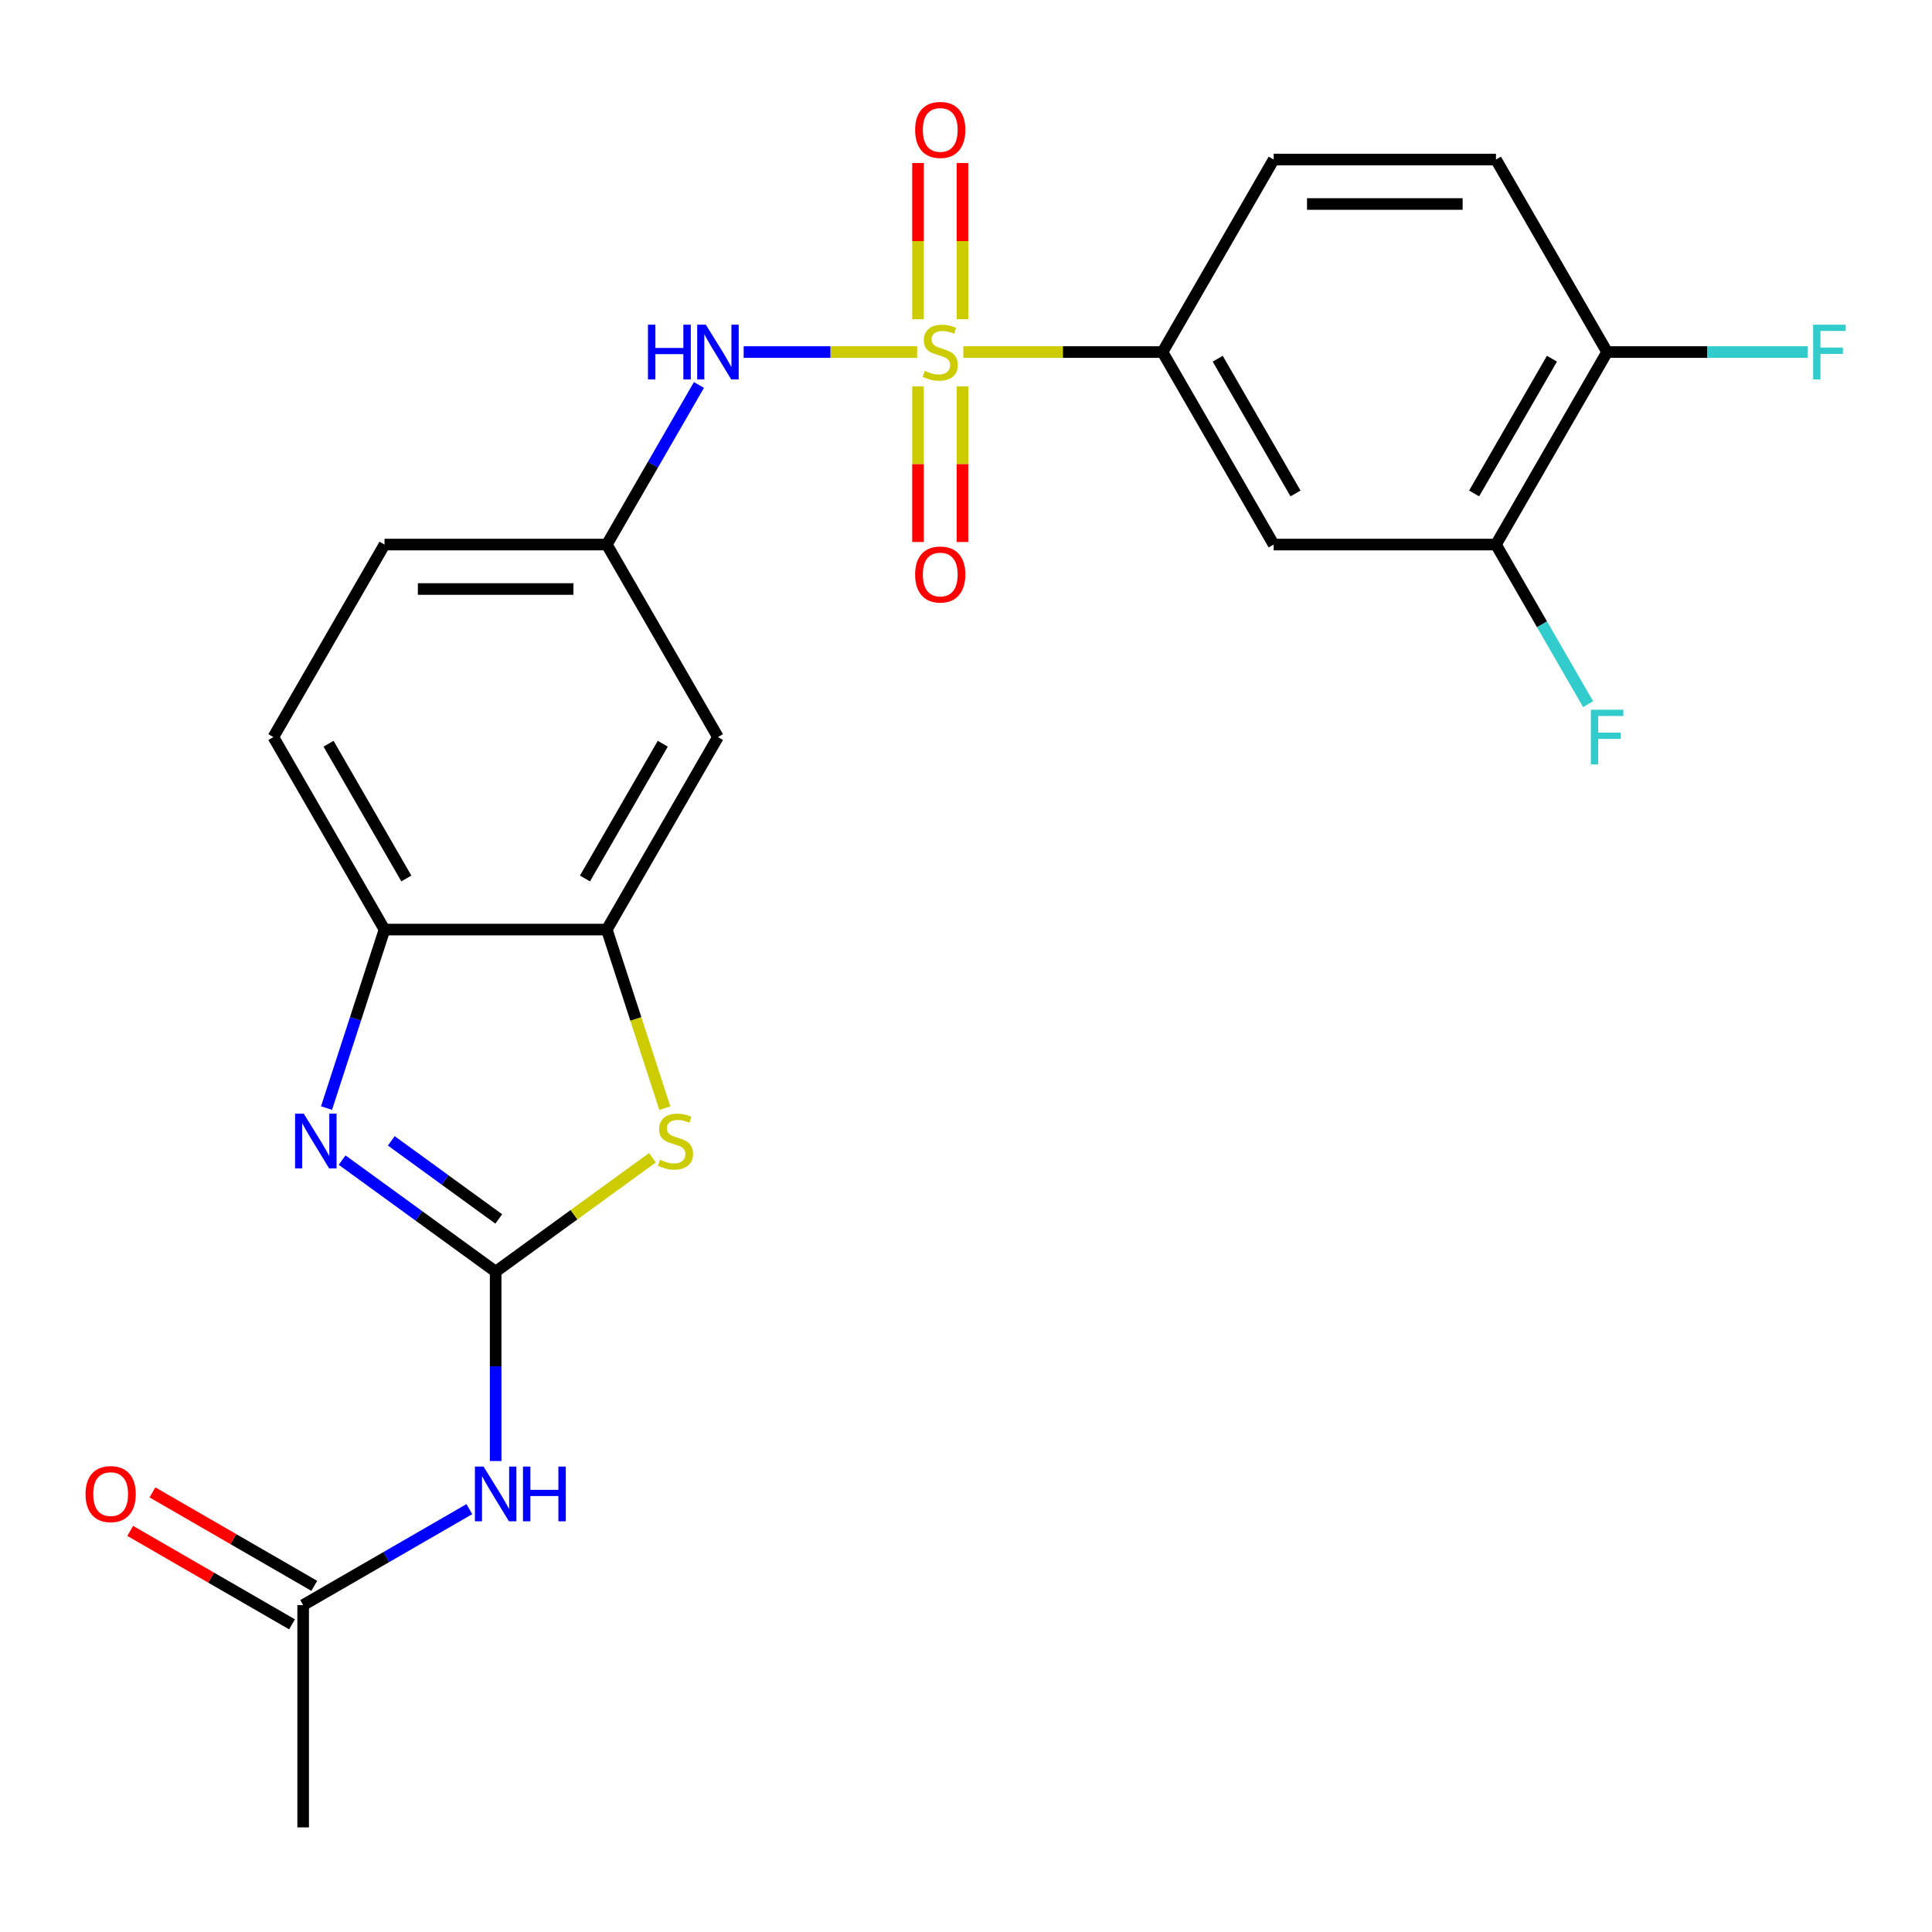 <?xml version='1.0' encoding='iso-8859-1'?>
<svg version='1.1' baseProfile='full'
              xmlns='http://www.w3.org/2000/svg'
                      xmlns:rdkit='http://www.rdkit.org/xml'
                      xmlns:xlink='http://www.w3.org/1999/xlink'
                  xml:space='preserve'
width='1000px' height='1000px' viewBox='0 0 1000 1000'>
<!-- END OF HEADER -->
<rect style='opacity:1.0;fill:#FFFFFF;stroke:none' width='1000' height='1000' x='0' y='0'> </rect>
<path class='bond-5' d='M 498.623,182.223 L 550.173,182.223' style='fill:none;fill-rule:evenodd;stroke:#CCCC00;stroke-width:6px;stroke-linecap:butt;stroke-linejoin:miter;stroke-opacity:1' />
<path class='bond-5' d='M 550.173,182.223 L 601.723,182.223' style='fill:none;fill-rule:evenodd;stroke:#000000;stroke-width:6px;stroke-linecap:butt;stroke-linejoin:miter;stroke-opacity:1' />
<path class='bond-6' d='M 474.71,182.223 L 429.818,182.223' style='fill:none;fill-rule:evenodd;stroke:#CCCC00;stroke-width:6px;stroke-linecap:butt;stroke-linejoin:miter;stroke-opacity:1' />
<path class='bond-6' d='M 429.818,182.223 L 384.927,182.223' style='fill:none;fill-rule:evenodd;stroke:#0000FF;stroke-width:6px;stroke-linecap:butt;stroke-linejoin:miter;stroke-opacity:1' />
<path class='bond-12' d='M 475.16,199.979 L 475.16,240.253' style='fill:none;fill-rule:evenodd;stroke:#CCCC00;stroke-width:6px;stroke-linecap:butt;stroke-linejoin:miter;stroke-opacity:1' />
<path class='bond-12' d='M 475.16,240.253 L 475.16,280.527' style='fill:none;fill-rule:evenodd;stroke:#FF0000;stroke-width:6px;stroke-linecap:butt;stroke-linejoin:miter;stroke-opacity:1' />
<path class='bond-12' d='M 498.172,199.979 L 498.172,240.253' style='fill:none;fill-rule:evenodd;stroke:#CCCC00;stroke-width:6px;stroke-linecap:butt;stroke-linejoin:miter;stroke-opacity:1' />
<path class='bond-12' d='M 498.172,240.253 L 498.172,280.527' style='fill:none;fill-rule:evenodd;stroke:#FF0000;stroke-width:6px;stroke-linecap:butt;stroke-linejoin:miter;stroke-opacity:1' />
<path class='bond-13' d='M 498.172,165.226 L 498.172,124.802' style='fill:none;fill-rule:evenodd;stroke:#CCCC00;stroke-width:6px;stroke-linecap:butt;stroke-linejoin:miter;stroke-opacity:1' />
<path class='bond-13' d='M 498.172,124.802 L 498.172,84.377' style='fill:none;fill-rule:evenodd;stroke:#FF0000;stroke-width:6px;stroke-linecap:butt;stroke-linejoin:miter;stroke-opacity:1' />
<path class='bond-13' d='M 475.16,165.226 L 475.16,124.802' style='fill:none;fill-rule:evenodd;stroke:#CCCC00;stroke-width:6px;stroke-linecap:butt;stroke-linejoin:miter;stroke-opacity:1' />
<path class='bond-13' d='M 475.16,124.802 L 475.16,84.377' style='fill:none;fill-rule:evenodd;stroke:#FF0000;stroke-width:6px;stroke-linecap:butt;stroke-linejoin:miter;stroke-opacity:1' />
<path class='bond-0' d='M 256.552,658.204 L 297.115,628.733' style='fill:none;fill-rule:evenodd;stroke:#000000;stroke-width:6px;stroke-linecap:butt;stroke-linejoin:miter;stroke-opacity:1' />
<path class='bond-0' d='M 297.115,628.733 L 337.679,599.262' style='fill:none;fill-rule:evenodd;stroke:#CCCC00;stroke-width:6px;stroke-linecap:butt;stroke-linejoin:miter;stroke-opacity:1' />
<path class='bond-3' d='M 256.552,658.204 L 256.552,707.214' style='fill:none;fill-rule:evenodd;stroke:#000000;stroke-width:6px;stroke-linecap:butt;stroke-linejoin:miter;stroke-opacity:1' />
<path class='bond-3' d='M 256.552,707.214 L 256.552,756.225' style='fill:none;fill-rule:evenodd;stroke:#0000FF;stroke-width:6px;stroke-linecap:butt;stroke-linejoin:miter;stroke-opacity:1' />
<path class='bond-26' d='M 256.552,658.204 L 216.819,629.336' style='fill:none;fill-rule:evenodd;stroke:#000000;stroke-width:6px;stroke-linecap:butt;stroke-linejoin:miter;stroke-opacity:1' />
<path class='bond-26' d='M 216.819,629.336 L 177.085,600.468' style='fill:none;fill-rule:evenodd;stroke:#0000FF;stroke-width:6px;stroke-linecap:butt;stroke-linejoin:miter;stroke-opacity:1' />
<path class='bond-26' d='M 258.158,630.927 L 230.344,610.72' style='fill:none;fill-rule:evenodd;stroke:#000000;stroke-width:6px;stroke-linecap:butt;stroke-linejoin:miter;stroke-opacity:1' />
<path class='bond-26' d='M 230.344,610.72 L 202.531,590.512' style='fill:none;fill-rule:evenodd;stroke:#0000FF;stroke-width:6px;stroke-linecap:butt;stroke-linejoin:miter;stroke-opacity:1' />
<path class='bond-1' d='M 169.004,573.539 L 184.014,527.344' style='fill:none;fill-rule:evenodd;stroke:#0000FF;stroke-width:6px;stroke-linecap:butt;stroke-linejoin:miter;stroke-opacity:1' />
<path class='bond-1' d='M 184.014,527.344 L 199.024,481.15' style='fill:none;fill-rule:evenodd;stroke:#000000;stroke-width:6px;stroke-linecap:butt;stroke-linejoin:miter;stroke-opacity:1' />
<path class='bond-2' d='M 344.113,573.579 L 329.097,527.364' style='fill:none;fill-rule:evenodd;stroke:#CCCC00;stroke-width:6px;stroke-linecap:butt;stroke-linejoin:miter;stroke-opacity:1' />
<path class='bond-2' d='M 329.097,527.364 L 314.081,481.15' style='fill:none;fill-rule:evenodd;stroke:#000000;stroke-width:6px;stroke-linecap:butt;stroke-linejoin:miter;stroke-opacity:1' />
<path class='bond-11' d='M 242.936,781.123 L 199.923,805.956' style='fill:none;fill-rule:evenodd;stroke:#0000FF;stroke-width:6px;stroke-linecap:butt;stroke-linejoin:miter;stroke-opacity:1' />
<path class='bond-11' d='M 199.923,805.956 L 156.91,830.79' style='fill:none;fill-rule:evenodd;stroke:#000000;stroke-width:6px;stroke-linecap:butt;stroke-linejoin:miter;stroke-opacity:1' />
<path class='bond-4' d='M 314.081,481.15 L 371.609,381.507' style='fill:none;fill-rule:evenodd;stroke:#000000;stroke-width:6px;stroke-linecap:butt;stroke-linejoin:miter;stroke-opacity:1' />
<path class='bond-4' d='M 302.781,454.698 L 343.051,384.948' style='fill:none;fill-rule:evenodd;stroke:#000000;stroke-width:6px;stroke-linecap:butt;stroke-linejoin:miter;stroke-opacity:1' />
<path class='bond-25' d='M 314.081,481.15 L 199.024,481.15' style='fill:none;fill-rule:evenodd;stroke:#000000;stroke-width:6px;stroke-linecap:butt;stroke-linejoin:miter;stroke-opacity:1' />
<path class='bond-8' d='M 601.723,182.223 L 659.252,281.865' style='fill:none;fill-rule:evenodd;stroke:#000000;stroke-width:6px;stroke-linecap:butt;stroke-linejoin:miter;stroke-opacity:1' />
<path class='bond-8' d='M 630.281,185.663 L 670.551,255.413' style='fill:none;fill-rule:evenodd;stroke:#000000;stroke-width:6px;stroke-linecap:butt;stroke-linejoin:miter;stroke-opacity:1' />
<path class='bond-16' d='M 601.723,182.223 L 659.252,82.58' style='fill:none;fill-rule:evenodd;stroke:#000000;stroke-width:6px;stroke-linecap:butt;stroke-linejoin:miter;stroke-opacity:1' />
<path class='bond-14' d='M 361.773,199.259 L 337.927,240.562' style='fill:none;fill-rule:evenodd;stroke:#0000FF;stroke-width:6px;stroke-linecap:butt;stroke-linejoin:miter;stroke-opacity:1' />
<path class='bond-14' d='M 337.927,240.562 L 314.081,281.865' style='fill:none;fill-rule:evenodd;stroke:#000000;stroke-width:6px;stroke-linecap:butt;stroke-linejoin:miter;stroke-opacity:1' />
<path class='bond-7' d='M 199.024,481.15 L 141.495,381.507' style='fill:none;fill-rule:evenodd;stroke:#000000;stroke-width:6px;stroke-linecap:butt;stroke-linejoin:miter;stroke-opacity:1' />
<path class='bond-7' d='M 210.323,454.698 L 170.053,384.948' style='fill:none;fill-rule:evenodd;stroke:#000000;stroke-width:6px;stroke-linecap:butt;stroke-linejoin:miter;stroke-opacity:1' />
<path class='bond-9' d='M 659.252,281.865 L 774.309,281.865' style='fill:none;fill-rule:evenodd;stroke:#000000;stroke-width:6px;stroke-linecap:butt;stroke-linejoin:miter;stroke-opacity:1' />
<path class='bond-20' d='M 774.309,281.865 L 798.155,323.168' style='fill:none;fill-rule:evenodd;stroke:#000000;stroke-width:6px;stroke-linecap:butt;stroke-linejoin:miter;stroke-opacity:1' />
<path class='bond-20' d='M 798.155,323.168 L 822.001,364.471' style='fill:none;fill-rule:evenodd;stroke:#33CCCC;stroke-width:6px;stroke-linecap:butt;stroke-linejoin:miter;stroke-opacity:1' />
<path class='bond-24' d='M 774.309,281.865 L 831.837,182.223' style='fill:none;fill-rule:evenodd;stroke:#000000;stroke-width:6px;stroke-linecap:butt;stroke-linejoin:miter;stroke-opacity:1' />
<path class='bond-24' d='M 763.01,255.413 L 803.28,185.663' style='fill:none;fill-rule:evenodd;stroke:#000000;stroke-width:6px;stroke-linecap:butt;stroke-linejoin:miter;stroke-opacity:1' />
<path class='bond-10' d='M 371.609,381.507 L 314.081,281.865' style='fill:none;fill-rule:evenodd;stroke:#000000;stroke-width:6px;stroke-linecap:butt;stroke-linejoin:miter;stroke-opacity:1' />
<path class='bond-17' d='M 162.663,820.826 L 120.78,796.644' style='fill:none;fill-rule:evenodd;stroke:#000000;stroke-width:6px;stroke-linecap:butt;stroke-linejoin:miter;stroke-opacity:1' />
<path class='bond-17' d='M 120.78,796.644 L 78.897,772.463' style='fill:none;fill-rule:evenodd;stroke:#FF0000;stroke-width:6px;stroke-linecap:butt;stroke-linejoin:miter;stroke-opacity:1' />
<path class='bond-17' d='M 151.157,840.754 L 109.274,816.573' style='fill:none;fill-rule:evenodd;stroke:#000000;stroke-width:6px;stroke-linecap:butt;stroke-linejoin:miter;stroke-opacity:1' />
<path class='bond-17' d='M 109.274,816.573 L 67.391,792.392' style='fill:none;fill-rule:evenodd;stroke:#FF0000;stroke-width:6px;stroke-linecap:butt;stroke-linejoin:miter;stroke-opacity:1' />
<path class='bond-23' d='M 156.91,830.79 L 156.91,945.847' style='fill:none;fill-rule:evenodd;stroke:#000000;stroke-width:6px;stroke-linecap:butt;stroke-linejoin:miter;stroke-opacity:1' />
<path class='bond-21' d='M 314.081,281.865 L 199.024,281.865' style='fill:none;fill-rule:evenodd;stroke:#000000;stroke-width:6px;stroke-linecap:butt;stroke-linejoin:miter;stroke-opacity:1' />
<path class='bond-21' d='M 296.822,304.876 L 216.282,304.876' style='fill:none;fill-rule:evenodd;stroke:#000000;stroke-width:6px;stroke-linecap:butt;stroke-linejoin:miter;stroke-opacity:1' />
<path class='bond-15' d='M 831.837,182.223 L 774.309,82.58' style='fill:none;fill-rule:evenodd;stroke:#000000;stroke-width:6px;stroke-linecap:butt;stroke-linejoin:miter;stroke-opacity:1' />
<path class='bond-22' d='M 831.837,182.223 L 883.718,182.223' style='fill:none;fill-rule:evenodd;stroke:#000000;stroke-width:6px;stroke-linecap:butt;stroke-linejoin:miter;stroke-opacity:1' />
<path class='bond-22' d='M 883.718,182.223 L 935.598,182.223' style='fill:none;fill-rule:evenodd;stroke:#33CCCC;stroke-width:6px;stroke-linecap:butt;stroke-linejoin:miter;stroke-opacity:1' />
<path class='bond-19' d='M 659.252,82.58 L 774.309,82.58' style='fill:none;fill-rule:evenodd;stroke:#000000;stroke-width:6px;stroke-linecap:butt;stroke-linejoin:miter;stroke-opacity:1' />
<path class='bond-19' d='M 676.51,105.592 L 757.05,105.592' style='fill:none;fill-rule:evenodd;stroke:#000000;stroke-width:6px;stroke-linecap:butt;stroke-linejoin:miter;stroke-opacity:1' />
<path class='bond-18' d='M 141.495,381.507 L 199.024,281.865' style='fill:none;fill-rule:evenodd;stroke:#000000;stroke-width:6px;stroke-linecap:butt;stroke-linejoin:miter;stroke-opacity:1' />
<path  class='atom-0' d='M 478.666 191.943
Q 478.986 192.063, 480.306 192.623
Q 481.626 193.183, 483.066 193.543
Q 484.546 193.863, 485.986 193.863
Q 488.666 193.863, 490.226 192.583
Q 491.786 191.263, 491.786 188.983
Q 491.786 187.423, 490.986 186.463
Q 490.226 185.503, 489.026 184.983
Q 487.826 184.463, 485.826 183.863
Q 483.306 183.103, 481.786 182.383
Q 480.306 181.663, 479.226 180.143
Q 478.186 178.623, 478.186 176.063
Q 478.186 172.503, 480.586 170.303
Q 483.026 168.103, 487.826 168.103
Q 491.106 168.103, 494.826 169.663
L 493.906 172.743
Q 490.506 171.343, 487.946 171.343
Q 485.186 171.343, 483.666 172.503
Q 482.146 173.623, 482.186 175.583
Q 482.186 177.103, 482.946 178.023
Q 483.746 178.943, 484.866 179.463
Q 486.026 179.983, 487.946 180.583
Q 490.506 181.383, 492.026 182.183
Q 493.546 182.983, 494.626 184.623
Q 495.746 186.223, 495.746 188.983
Q 495.746 192.903, 493.106 195.023
Q 490.506 197.103, 486.146 197.103
Q 483.626 197.103, 481.706 196.543
Q 479.826 196.023, 477.586 195.103
L 478.666 191.943
' fill='#CCCC00'/>
<path  class='atom-2' d='M 157.209 576.415
L 166.489 591.415
Q 167.409 592.895, 168.889 595.575
Q 170.369 598.255, 170.449 598.415
L 170.449 576.415
L 174.209 576.415
L 174.209 604.735
L 170.329 604.735
L 160.369 588.335
Q 159.209 586.415, 157.969 584.215
Q 156.769 582.015, 156.409 581.335
L 156.409 604.735
L 152.729 604.735
L 152.729 576.415
L 157.209 576.415
' fill='#0000FF'/>
<path  class='atom-3' d='M 341.635 600.295
Q 341.955 600.415, 343.275 600.975
Q 344.595 601.535, 346.035 601.895
Q 347.515 602.215, 348.955 602.215
Q 351.635 602.215, 353.195 600.935
Q 354.755 599.615, 354.755 597.335
Q 354.755 595.775, 353.955 594.815
Q 353.195 593.855, 351.995 593.335
Q 350.795 592.815, 348.795 592.215
Q 346.275 591.455, 344.755 590.735
Q 343.275 590.015, 342.195 588.495
Q 341.155 586.975, 341.155 584.415
Q 341.155 580.855, 343.555 578.655
Q 345.995 576.455, 350.795 576.455
Q 354.075 576.455, 357.795 578.015
L 356.875 581.095
Q 353.475 579.695, 350.915 579.695
Q 348.155 579.695, 346.635 580.855
Q 345.115 581.975, 345.155 583.935
Q 345.155 585.455, 345.915 586.375
Q 346.715 587.295, 347.835 587.815
Q 348.995 588.335, 350.915 588.935
Q 353.475 589.735, 354.995 590.535
Q 356.515 591.335, 357.595 592.975
Q 358.715 594.575, 358.715 597.335
Q 358.715 601.255, 356.075 603.375
Q 353.475 605.455, 349.115 605.455
Q 346.595 605.455, 344.675 604.895
Q 342.795 604.375, 340.555 603.455
L 341.635 600.295
' fill='#CCCC00'/>
<path  class='atom-4' d='M 250.292 759.101
L 259.572 774.101
Q 260.492 775.581, 261.972 778.261
Q 263.452 780.941, 263.532 781.101
L 263.532 759.101
L 267.292 759.101
L 267.292 787.421
L 263.412 787.421
L 253.452 771.021
Q 252.292 769.101, 251.052 766.901
Q 249.852 764.701, 249.492 764.021
L 249.492 787.421
L 245.812 787.421
L 245.812 759.101
L 250.292 759.101
' fill='#0000FF'/>
<path  class='atom-4' d='M 270.692 759.101
L 274.532 759.101
L 274.532 771.141
L 289.012 771.141
L 289.012 759.101
L 292.852 759.101
L 292.852 787.421
L 289.012 787.421
L 289.012 774.341
L 274.532 774.341
L 274.532 787.421
L 270.692 787.421
L 270.692 759.101
' fill='#0000FF'/>
<path  class='atom-7' d='M 335.389 168.063
L 339.229 168.063
L 339.229 180.103
L 353.709 180.103
L 353.709 168.063
L 357.549 168.063
L 357.549 196.383
L 353.709 196.383
L 353.709 183.303
L 339.229 183.303
L 339.229 196.383
L 335.389 196.383
L 335.389 168.063
' fill='#0000FF'/>
<path  class='atom-7' d='M 365.349 168.063
L 374.629 183.063
Q 375.549 184.543, 377.029 187.223
Q 378.509 189.903, 378.589 190.063
L 378.589 168.063
L 382.349 168.063
L 382.349 196.383
L 378.469 196.383
L 368.509 179.983
Q 367.349 178.063, 366.109 175.863
Q 364.909 173.663, 364.549 172.983
L 364.549 196.383
L 360.869 196.383
L 360.869 168.063
L 365.349 168.063
' fill='#0000FF'/>
<path  class='atom-13' d='M 473.666 297.36
Q 473.666 290.56, 477.026 286.76
Q 480.386 282.96, 486.666 282.96
Q 492.946 282.96, 496.306 286.76
Q 499.666 290.56, 499.666 297.36
Q 499.666 304.24, 496.266 308.16
Q 492.866 312.04, 486.666 312.04
Q 480.426 312.04, 477.026 308.16
Q 473.666 304.28, 473.666 297.36
M 486.666 308.84
Q 490.986 308.84, 493.306 305.96
Q 495.666 303.04, 495.666 297.36
Q 495.666 291.8, 493.306 289
Q 490.986 286.16, 486.666 286.16
Q 482.346 286.16, 479.986 288.96
Q 477.666 291.76, 477.666 297.36
Q 477.666 303.08, 479.986 305.96
Q 482.346 308.84, 486.666 308.84
' fill='#FF0000'/>
<path  class='atom-14' d='M 473.666 67.246
Q 473.666 60.446, 477.026 56.646
Q 480.386 52.846, 486.666 52.846
Q 492.946 52.846, 496.306 56.646
Q 499.666 60.446, 499.666 67.246
Q 499.666 74.126, 496.266 78.046
Q 492.866 81.926, 486.666 81.926
Q 480.426 81.926, 477.026 78.046
Q 473.666 74.166, 473.666 67.246
M 486.666 78.726
Q 490.986 78.726, 493.306 75.846
Q 495.666 72.926, 495.666 67.246
Q 495.666 61.686, 493.306 58.886
Q 490.986 56.046, 486.666 56.046
Q 482.346 56.046, 479.986 58.846
Q 477.666 61.646, 477.666 67.246
Q 477.666 72.966, 479.986 75.846
Q 482.346 78.726, 486.666 78.726
' fill='#FF0000'/>
<path  class='atom-18' d='M 44.267 773.341
Q 44.267 766.541, 47.627 762.741
Q 50.987 758.941, 57.267 758.941
Q 63.547 758.941, 66.907 762.741
Q 70.267 766.541, 70.267 773.341
Q 70.267 780.221, 66.867 784.141
Q 63.467 788.021, 57.267 788.021
Q 51.027 788.021, 47.627 784.141
Q 44.267 780.261, 44.267 773.341
M 57.267 784.821
Q 61.587 784.821, 63.907 781.941
Q 66.267 779.021, 66.267 773.341
Q 66.267 767.781, 63.907 764.981
Q 61.587 762.141, 57.267 762.141
Q 52.947 762.141, 50.587 764.941
Q 48.267 767.741, 48.267 773.341
Q 48.267 779.061, 50.587 781.941
Q 52.947 784.821, 57.267 784.821
' fill='#FF0000'/>
<path  class='atom-21' d='M 823.417 367.347
L 840.257 367.347
L 840.257 370.587
L 827.217 370.587
L 827.217 379.187
L 838.817 379.187
L 838.817 382.467
L 827.217 382.467
L 827.217 395.667
L 823.417 395.667
L 823.417 367.347
' fill='#33CCCC'/>
<path  class='atom-23' d='M 938.474 168.063
L 955.314 168.063
L 955.314 171.303
L 942.274 171.303
L 942.274 179.903
L 953.874 179.903
L 953.874 183.183
L 942.274 183.183
L 942.274 196.383
L 938.474 196.383
L 938.474 168.063
' fill='#33CCCC'/>
</svg>
